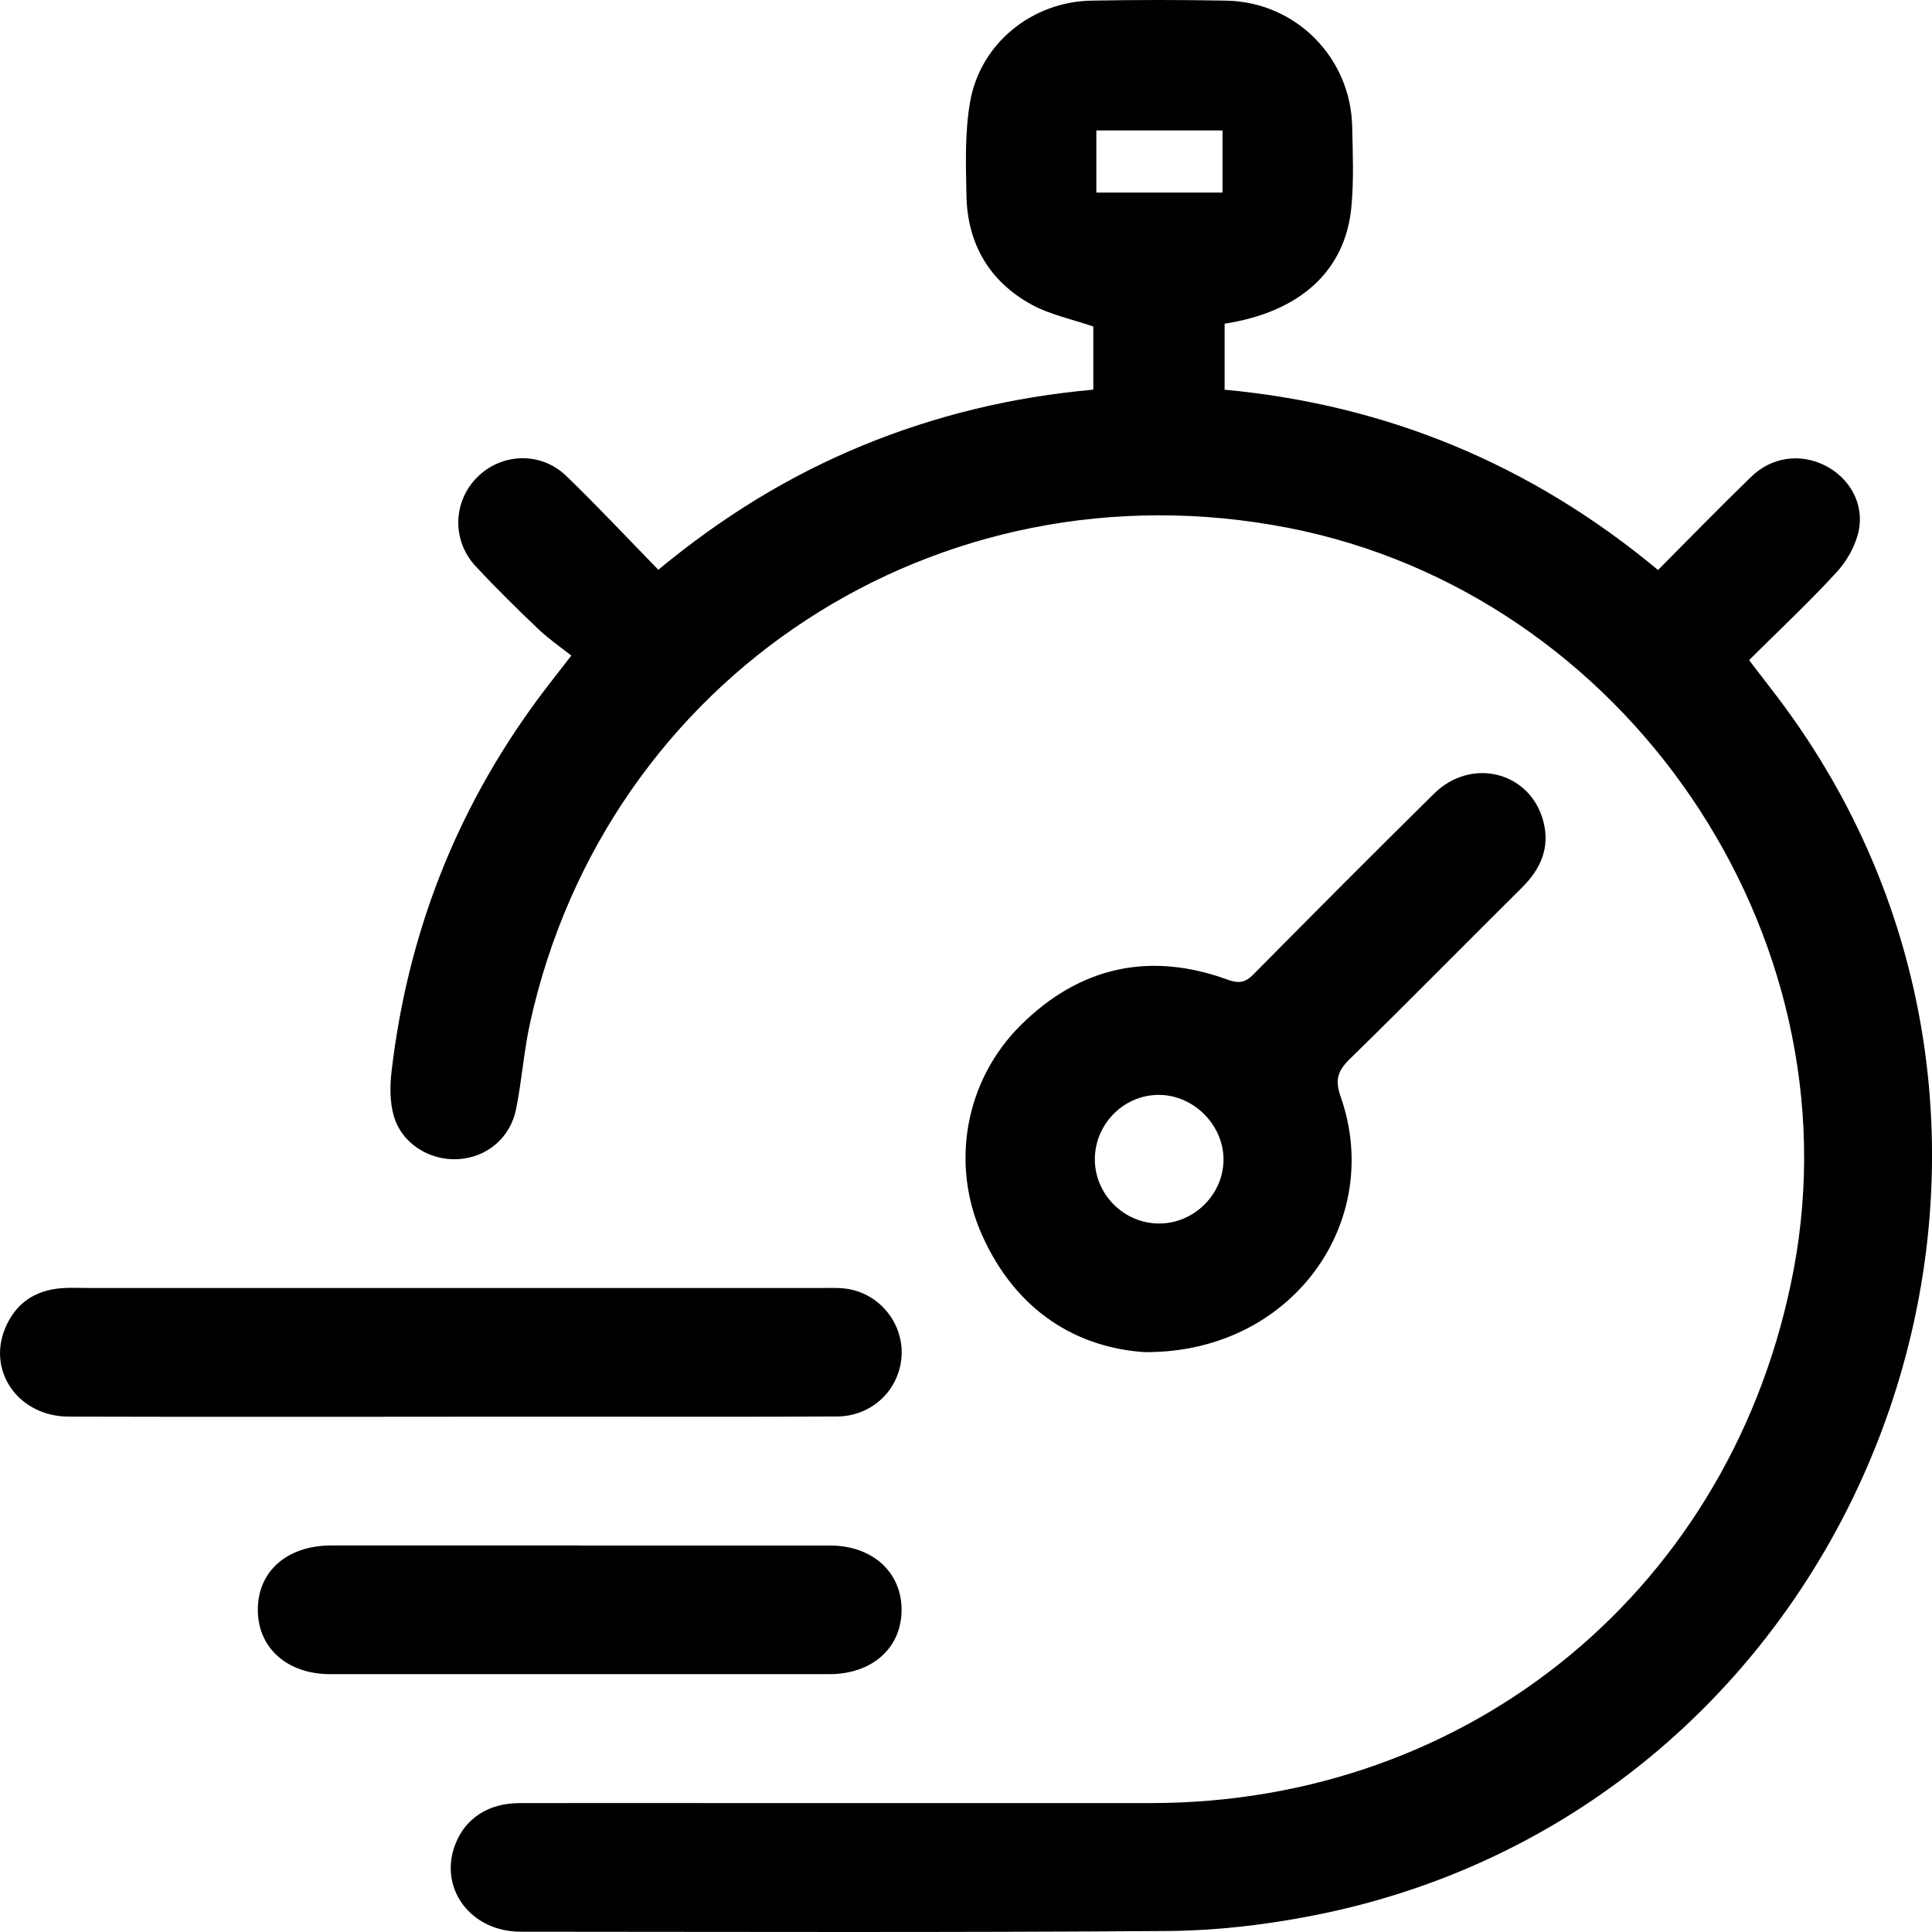 <svg viewBox="0 0 55 55" xmlns="http://www.w3.org/2000/svg" xmlns:xlink="http://www.w3.org/1999/xlink" width="55" height="55" fill="none">
	<rect id="free-icon-stopwatch-4550100-01 1" width="55" height="55" x="0" y="0" fill="rgb(255,255,255)" fill-opacity="0" />
	<path id="Vector" d="M47.201 16.226C48.096 15.326 48.959 14.44 49.847 13.578C50.437 13.002 51.258 12.897 51.964 13.256C52.644 13.602 53.074 14.33 52.914 15.107C52.827 15.528 52.583 15.964 52.289 16.284C51.504 17.141 50.653 17.936 49.793 18.792C50.063 19.142 50.315 19.47 50.564 19.797C60.312 32.597 53.149 51.464 37.357 54.536C36.015 54.798 34.634 54.96 33.269 54.971C27.121 55.017 20.972 54.995 14.824 54.992C13.386 54.992 12.47 53.739 12.969 52.483C13.256 51.759 13.912 51.333 14.778 51.331C16.726 51.325 18.674 51.33 20.622 51.33C24.67 51.33 28.717 51.33 32.766 51.33C41.912 51.326 49.365 45.141 51.062 36.144C52.867 26.569 46.277 16.899 36.67 15.026C26.704 13.085 17.251 19.26 15.086 29.138C14.912 29.937 14.854 30.761 14.694 31.564C14.531 32.392 13.864 32.946 13.053 32.998C12.226 33.05 11.428 32.551 11.206 31.753C11.097 31.363 11.099 30.919 11.146 30.51C11.598 26.621 12.966 23.087 15.291 19.929C15.562 19.56 15.848 19.202 16.264 18.663C15.964 18.425 15.618 18.189 15.32 17.904C14.713 17.325 14.113 16.735 13.541 16.12C12.858 15.387 12.892 14.278 13.584 13.587C14.275 12.894 15.392 12.849 16.116 13.545C17.006 14.404 17.852 15.309 18.741 16.22C20.548 14.723 22.455 13.548 24.549 12.685C26.645 11.822 28.824 11.299 31.124 11.093L31.124 9.295C30.52 9.087 29.891 8.96 29.357 8.666C28.163 8.008 27.542 6.939 27.513 5.577C27.495 4.683 27.464 3.77 27.617 2.898C27.909 1.232 29.38 0.05 31.069 0.018C32.348 -0.006 33.627 -0.006 34.906 0.018C36.881 0.054 38.45 1.628 38.494 3.605C38.511 4.368 38.543 5.136 38.471 5.894C38.298 7.716 37.008 8.883 34.862 9.215L34.862 11.094C39.476 11.523 43.587 13.22 47.201 16.227L47.201 16.226ZM34.802 5.482L34.802 3.713L31.211 3.713L31.211 5.482L34.802 5.482Z" fill="rgb(0,0,0)" fill-rule="nonzero" />
	<path id="Vector" d="M32.628 38.495C30.662 38.379 28.925 37.324 27.958 35.163C27.046 33.128 27.478 30.75 29.061 29.182C30.734 27.525 32.721 27.078 34.949 27.889C35.27 28.006 35.451 27.973 35.686 27.735C37.389 26.012 39.098 24.295 40.824 22.594C41.9 21.534 43.583 21.979 43.941 23.402C44.126 24.139 43.858 24.739 43.334 25.261C41.696 26.887 40.078 28.533 38.427 30.146C38.084 30.481 37.997 30.738 38.163 31.212C39.421 34.79 36.774 38.502 32.628 38.492L32.628 38.495ZM34.831 33.015C34.833 32.036 33.999 31.186 33.018 31.17C32.004 31.151 31.159 31.996 31.168 33.02C31.177 34.013 32.007 34.833 33.001 34.831C33.994 34.831 34.828 34 34.831 33.015Z" fill="rgb(0,0,0)" fill-rule="nonzero" />
	<path id="Vector" d="M12.78 40.332C9.173 40.332 5.563 40.338 1.955 40.328C0.555 40.325 -0.356 39.077 0.135 37.842C0.422 37.12 0.978 36.73 1.755 36.672C2.001 36.653 2.251 36.666 2.499 36.666C9.486 36.666 16.474 36.666 23.462 36.666C23.709 36.666 23.962 36.656 24.202 36.705C25.123 36.892 25.755 37.763 25.66 38.682C25.565 39.603 24.8 40.318 23.833 40.324C21.332 40.338 18.832 40.33 16.33 40.33C15.146 40.33 13.963 40.33 12.779 40.33L12.78 40.332Z" fill="rgb(0,0,0)" fill-rule="nonzero" />
	<path id="Vector" d="M16.53 43.998C18.897 43.998 21.264 43.996 23.631 43.998C24.838 43.999 25.674 44.76 25.666 45.841C25.659 46.92 24.826 47.66 23.605 47.66C18.871 47.662 14.136 47.662 9.402 47.66C8.181 47.66 7.347 46.92 7.34 45.843C7.33 44.738 8.166 43.998 9.428 43.996C11.795 43.995 14.162 43.996 16.529 43.996L16.53 43.998Z" fill="rgb(0,0,0)" fill-rule="nonzero" />
</svg>
